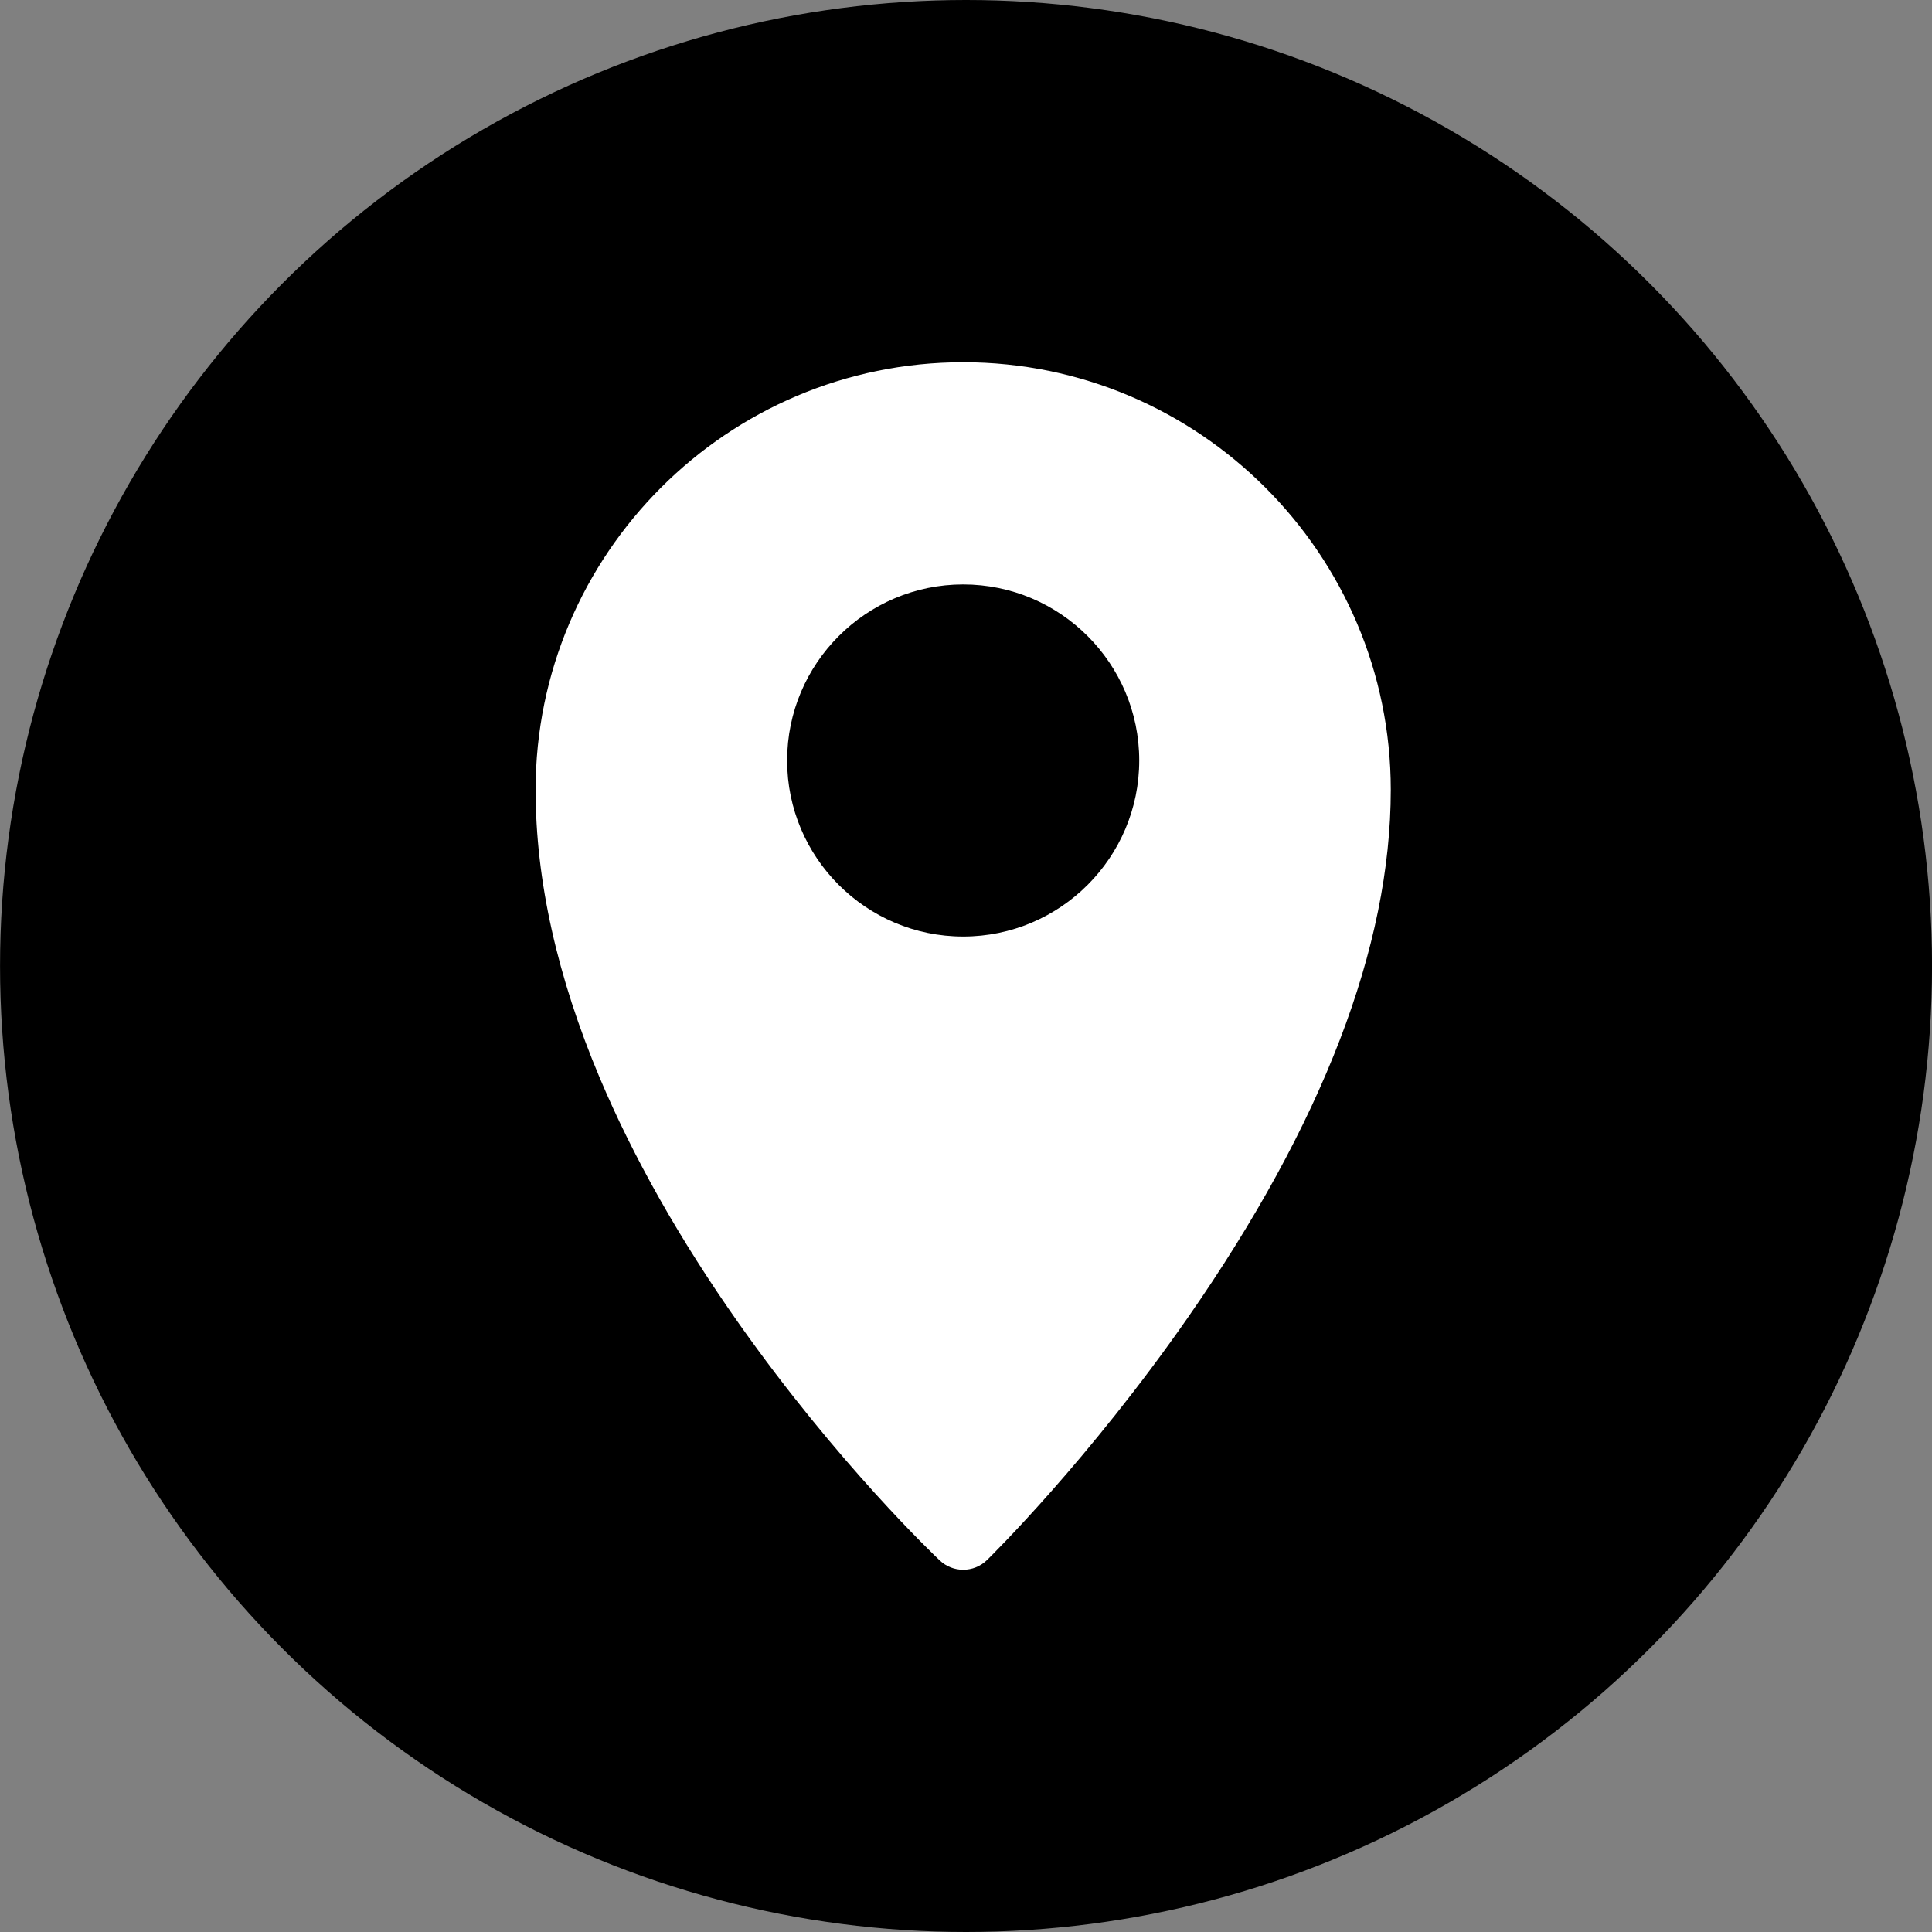 <?xml version="1.0" encoding="UTF-8"?>
<!DOCTYPE svg PUBLIC '-//W3C//DTD SVG 1.0//EN'
          'http://www.w3.org/TR/2001/REC-SVG-20010904/DTD/svg10.dtd'>
<svg height="480.0" preserveAspectRatio="xMidYMid meet" version="1.0" viewBox="16.7 16.0 480.0 480.0" width="480.0" xmlns="http://www.w3.org/2000/svg" xmlns:xlink="http://www.w3.org/1999/xlink" zoomAndPan="magnify"
><rect x="16.7" y="16.0" width="480.0" height="480.0" fill="#808080" stroke="none"/><g id="change1_1"
  ><circle cx="256.711" cy="256" r="240"
  /></g
  ><g id="change2_1"
  ><path d="M256,106c-58.577,0-106.233,47.656-106.233,106.233,0,22.398,5.363,46.477,15.941,71.568,8.345,19.794,19.948,40.289,34.488,60.916,24.65,34.969,48.973,58.015,49.997,58.979,1.632,1.538,3.72,2.305,5.807,2.305,2.141,0,4.281-.807,5.925-2.417,1.022-1,25.296-24.883,49.91-60.254,33.443-48.056,50.399-92.163,50.399-131.097,0-58.577-47.656-106.233-106.233-106.233Zm0,142.681c-24.118,0-43.739-19.621-43.739-43.739s19.621-43.739,43.739-43.739,43.739,19.621,43.739,43.739-19.621,43.739-43.739,43.739Z" fill="#fff"
  /></g
></svg
>

